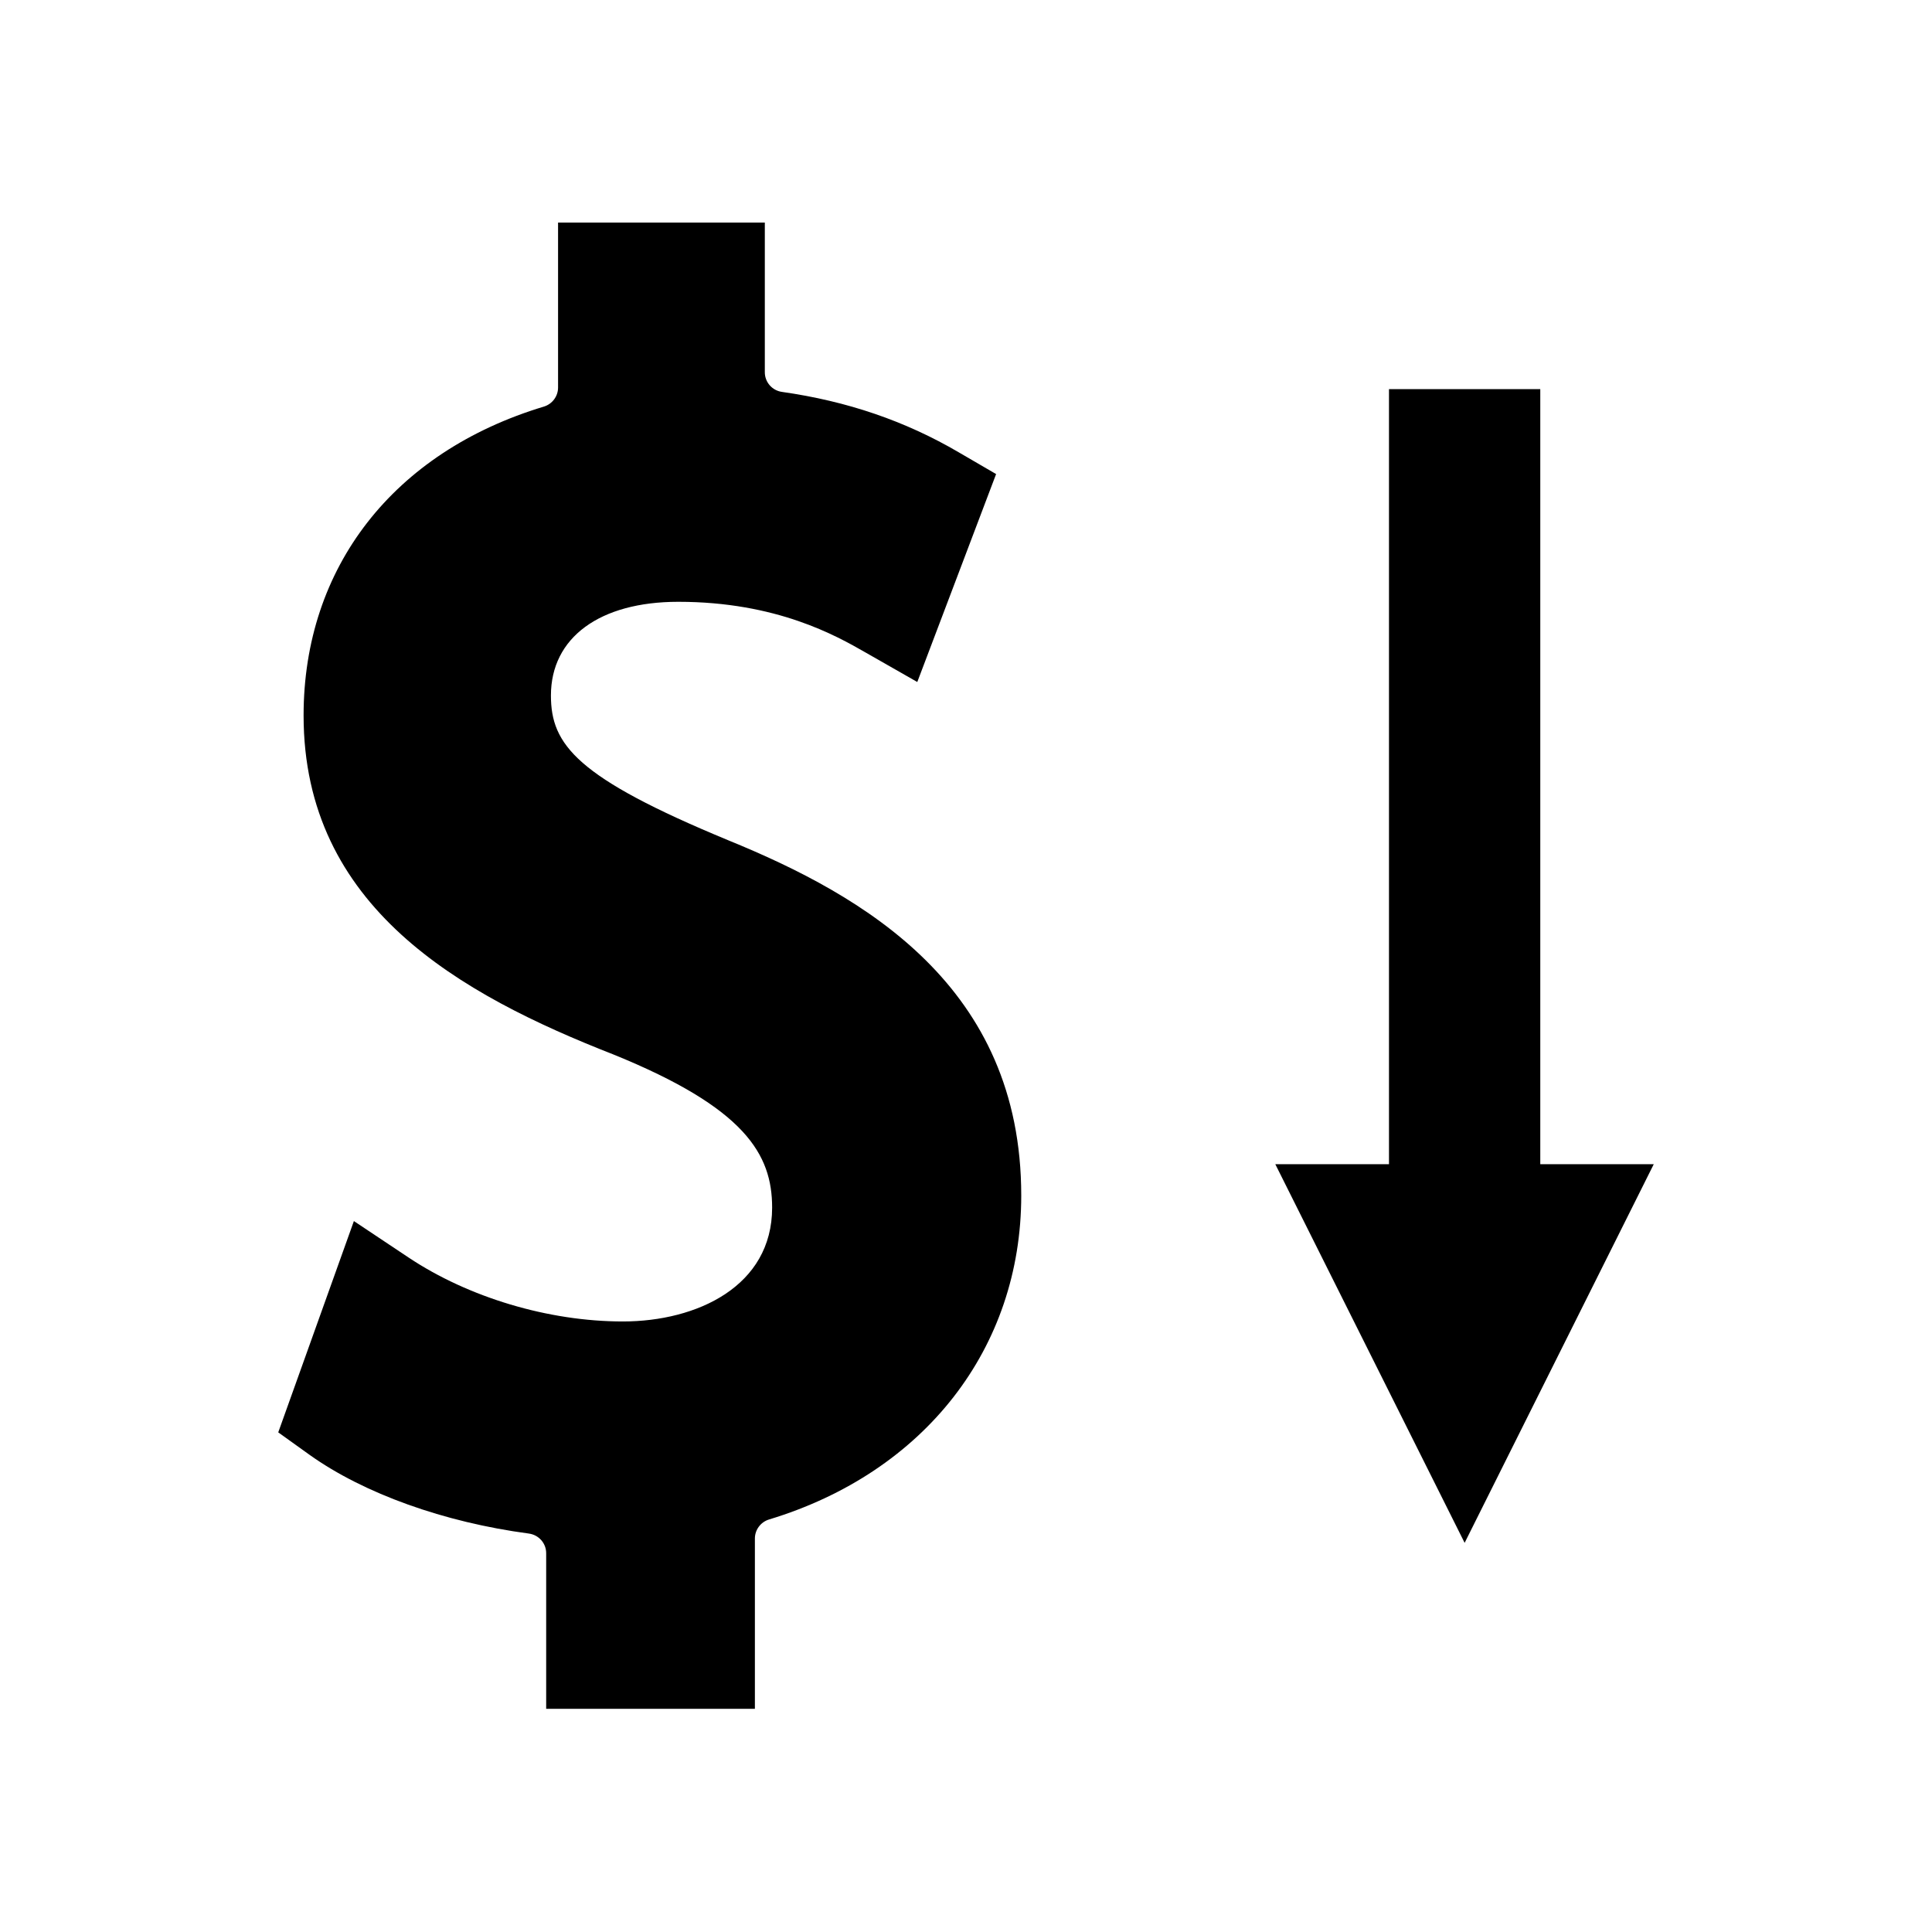 <?xml version="1.0" encoding="UTF-8"?>
<!-- Uploaded to: SVG Repo, www.svgrepo.com, Generator: SVG Repo Mixer Tools -->
<svg fill="#000000" width="800px" height="800px" version="1.1" viewBox="144 144 512 512" xmlns="http://www.w3.org/2000/svg">
 <g>
  <path d="m336.97 366.67c-40.199-16.637-46.969-25.297-46.969-38.363 0-15.324 12.91-24.824 33.746-24.824 26.082 0 41.934 9.027 49.543 13.383l13.801 7.871 20.887-55.105-9.918-5.773c-14.168-8.293-29.492-13.539-46.863-16.008-2.57-0.367-4.512-2.57-4.512-5.195v-39.676l-54.793 0.008v43.715c0 2.309-1.523 4.356-3.727 5.039-39.887 12.02-63.711 42.613-63.711 81.867 0 50.801 41.512 73.945 82.133 89.848 34.898 14.168 42.035 26.449 42.035 40.566 0 20.836-19.891 30.176-39.57 30.176-19.68 0-40.883-6.352-56.785-16.949l-14.484-9.656-20.047 55.996 8.344 5.984c14.379 10.234 35.582 17.844 58.094 20.836 2.625 0.367 4.566 2.57 4.566 5.195v41.25h55.312v-45.133c0-2.309 1.523-4.356 3.727-5.039 41.25-12.492 66.859-45.395 66.859-85.859 0.004-55.367-41.508-79.402-77.668-94.152z"/>
  <path d="m552.19 247.12h-40.094v205.41h-30.125l50.172 100.34 50.117-100.34h-30.07z"/>
 </g>
</svg>